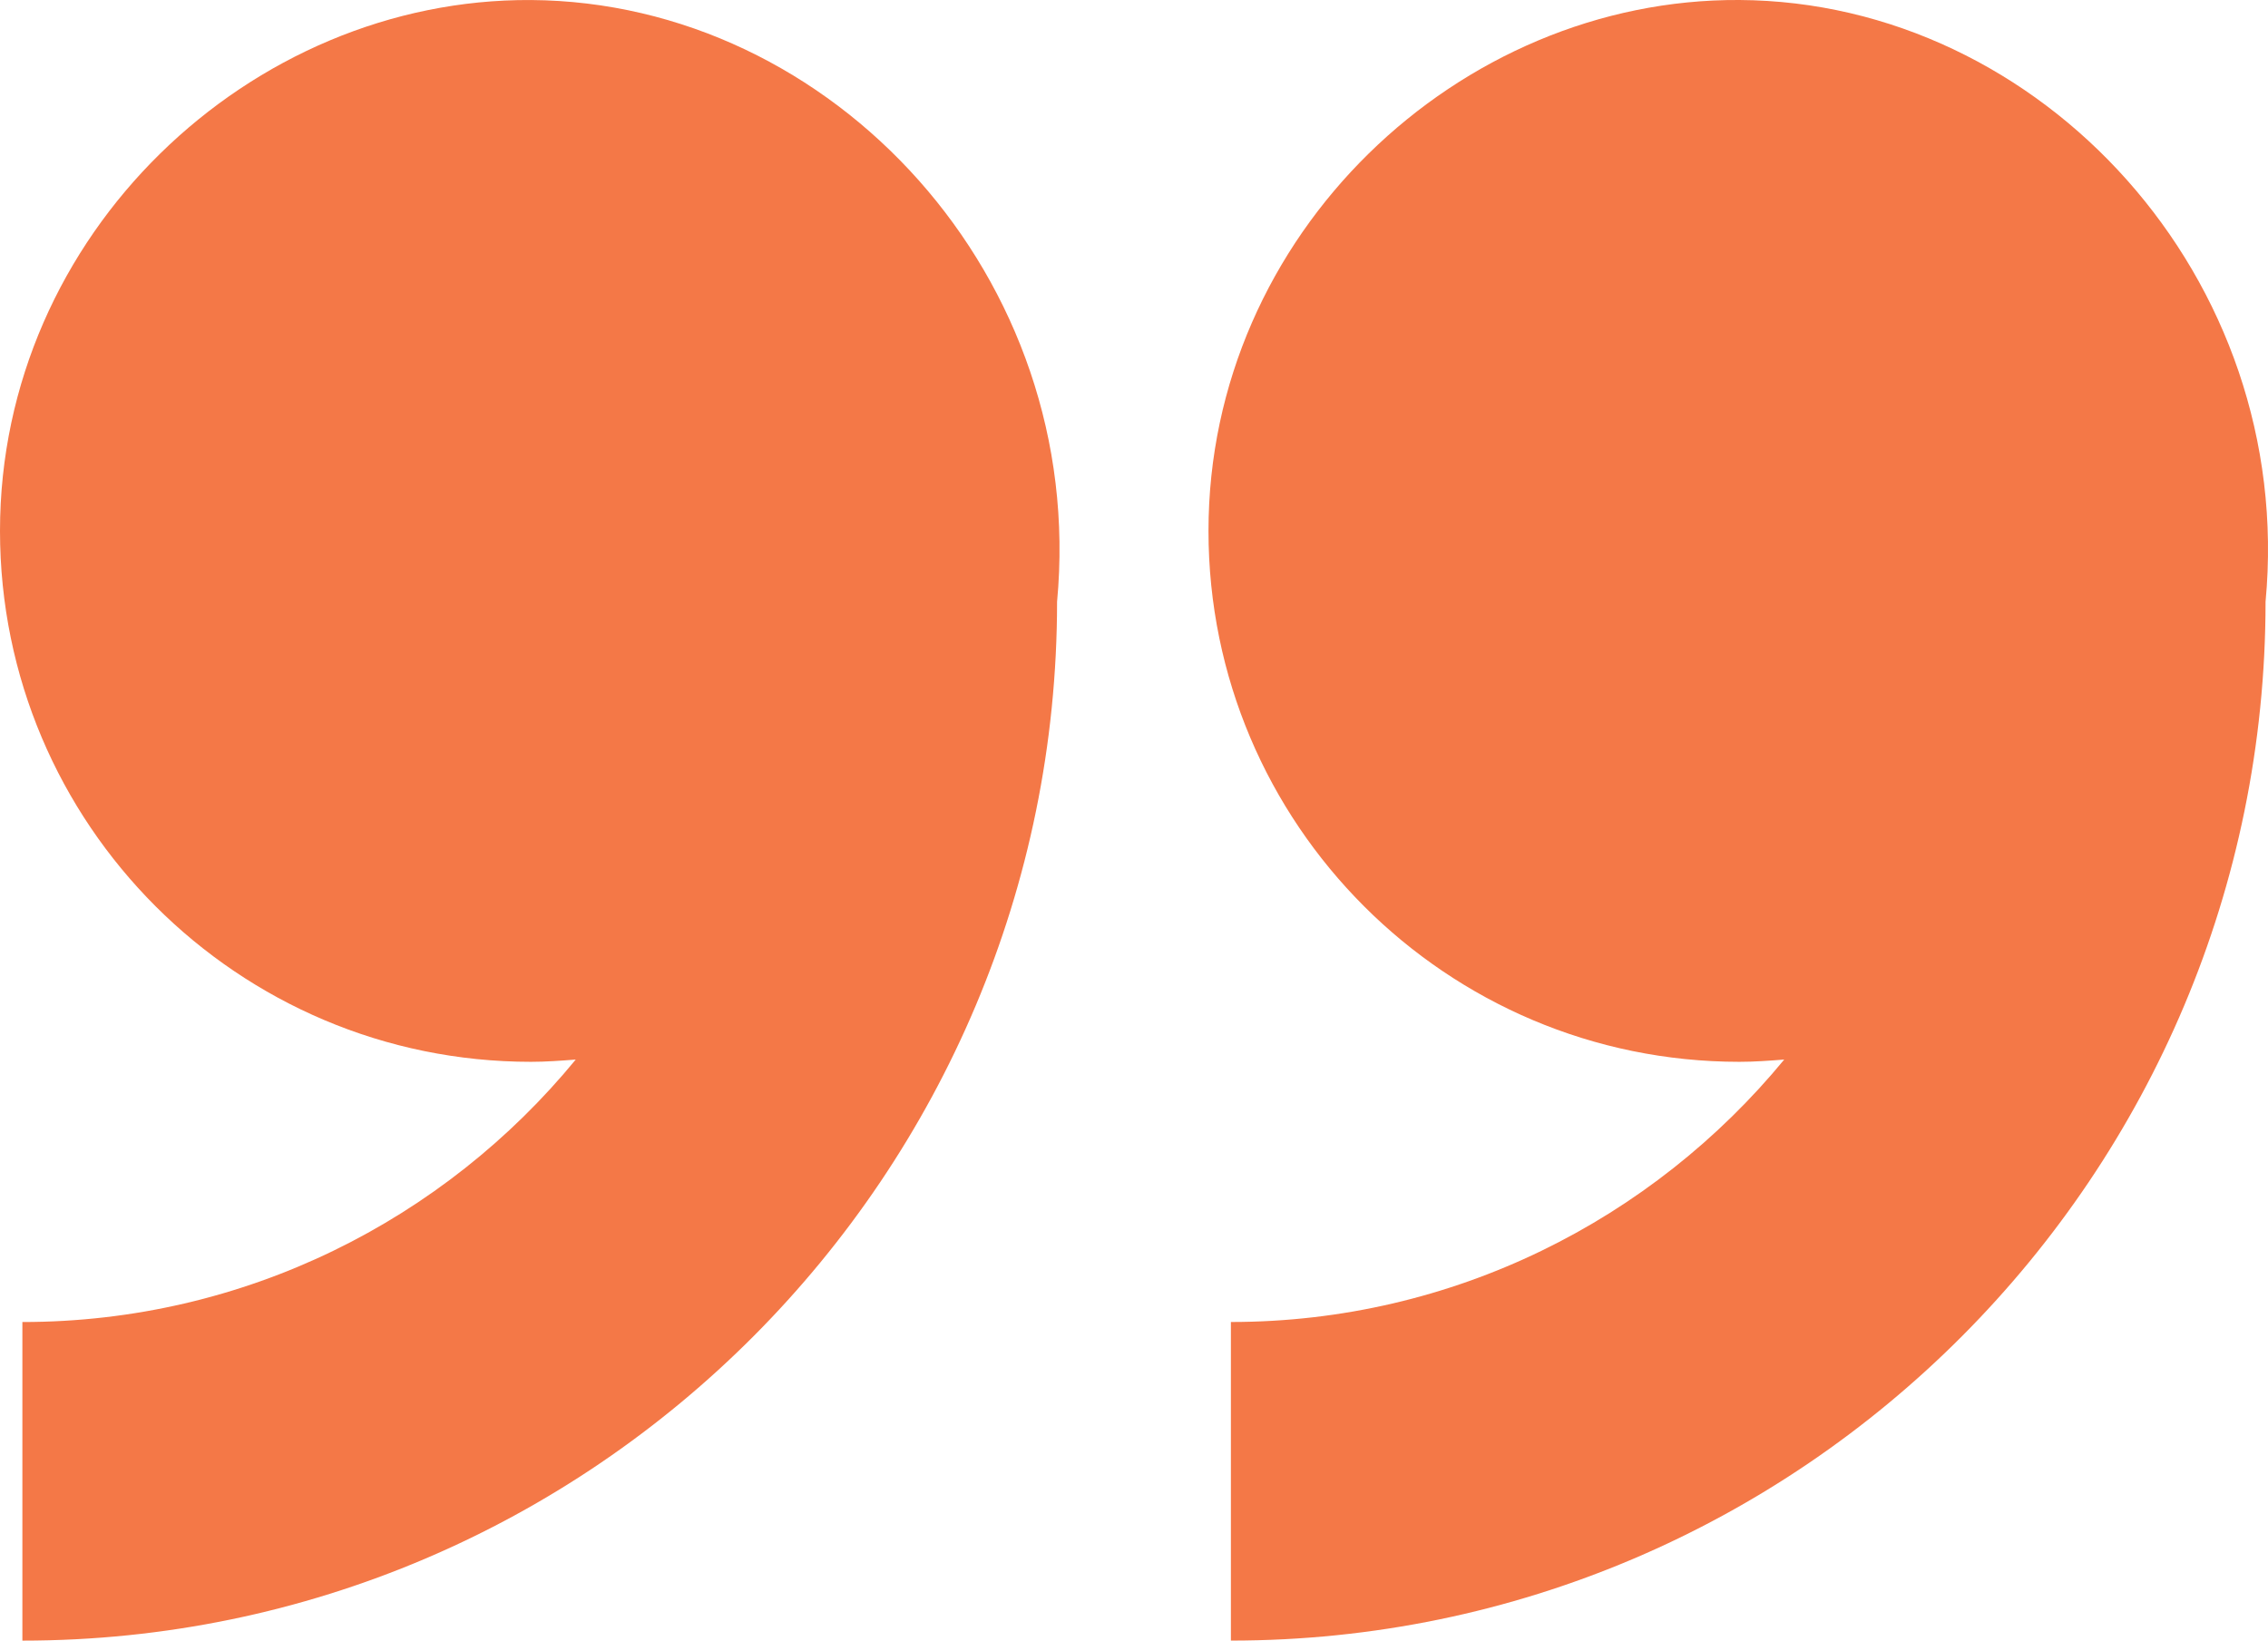 <svg xmlns="http://www.w3.org/2000/svg" width="76" height="55" viewBox="0 0 76 55" fill="none"><path d="M17.792 0.001C8.387 -0.056 0 7.847 0 17.792C0 27.614 7.97 35.584 17.792 35.584C18.296 35.584 18.799 35.546 19.293 35.508C14.886 40.875 8.208 44.304 0.75 44.304V54.981C19.873 54.981 35.422 39.365 35.422 20.168C36.438 9.32 27.917 0.067 17.792 0.001L17.792 0.001Z" fill="#F47847"></path><path d="M41.247 44.303V54.98C60.369 54.98 75.918 39.363 75.918 20.167C76.935 9.319 68.404 0.057 58.288 0C48.883 -0.056 40.496 7.846 40.496 17.792C40.496 27.614 48.466 35.584 58.288 35.584C58.792 35.584 59.295 35.546 59.789 35.508C55.371 40.874 48.693 44.303 41.246 44.303L41.247 44.303Z" fill="#F47847"></path></svg>